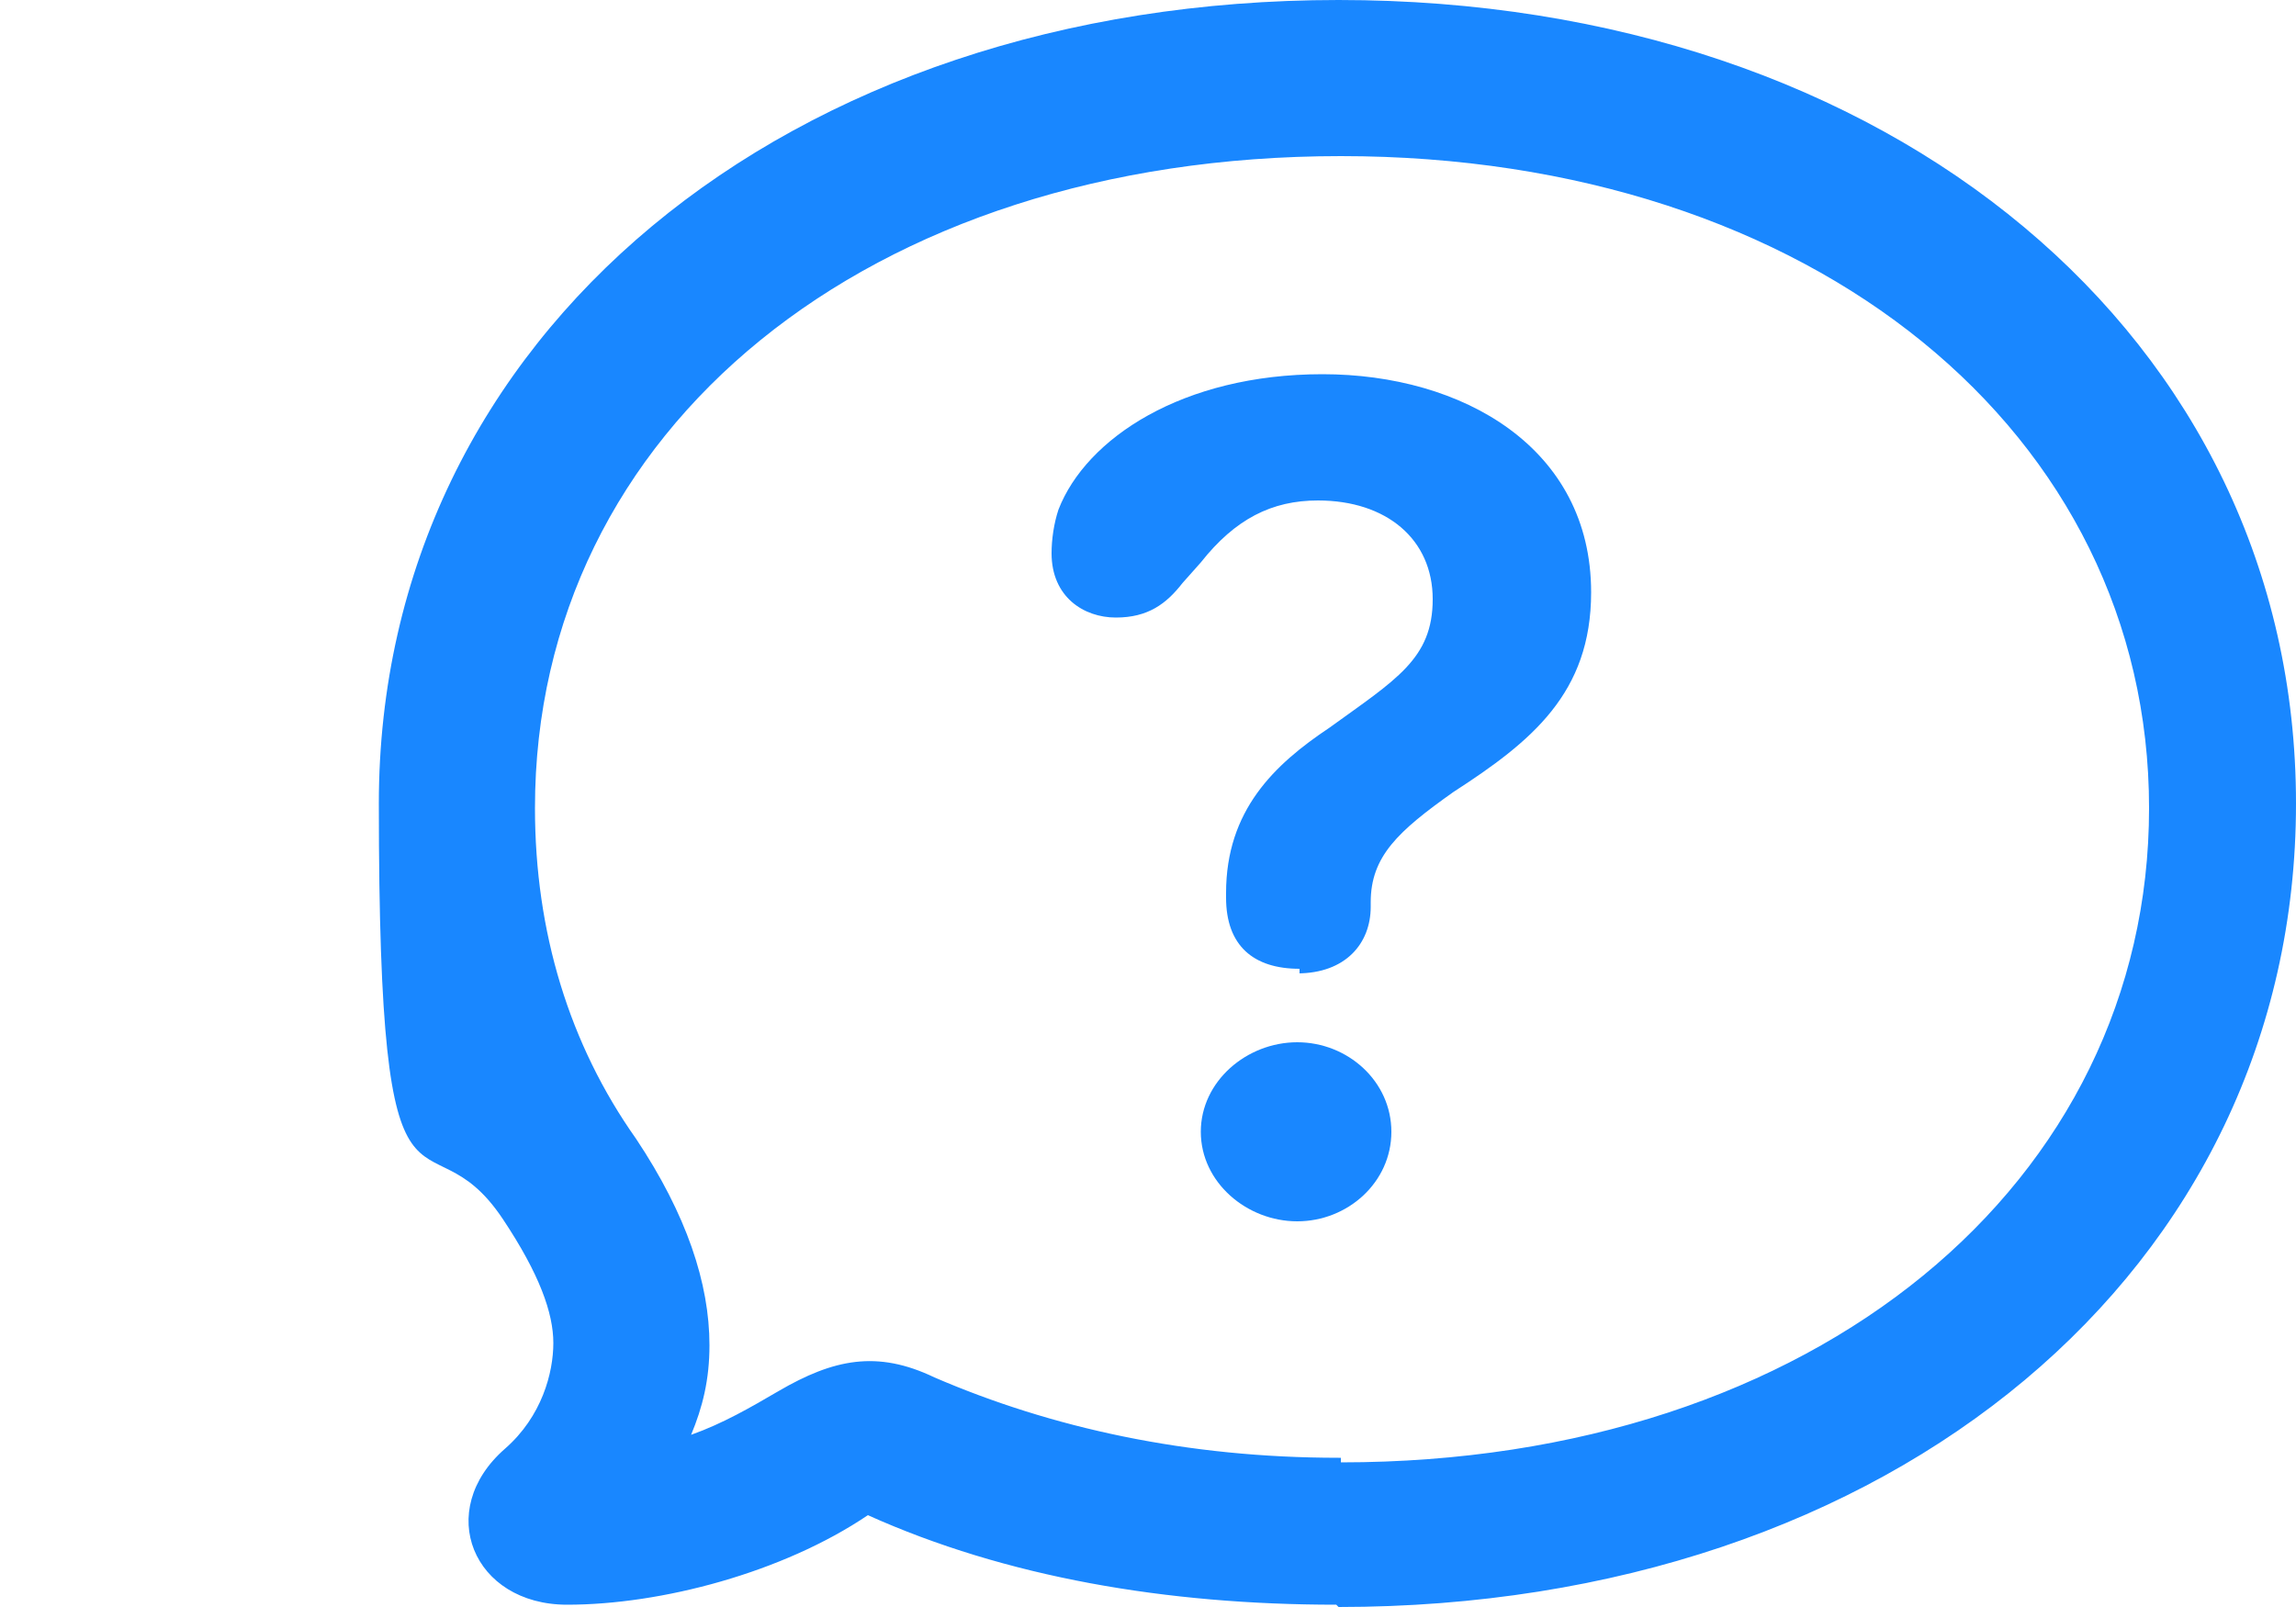 <?xml version="1.0" encoding="UTF-8"?>
<svg id="Layer_1" xmlns="http://www.w3.org/2000/svg" version="1.1" viewBox="0 0 100 70">
  <!-- Generator: Adobe Illustrator 30.0.0, SVG Export Plug-In . SVG Version: 2.1.1 Build 123)  -->
  <defs>
    <style>
      .st0 {
        fill: #007aff;
        fill-opacity: .9;
      }
    </style>
  </defs>
  <path class="st0" d="M58.3,70c24.1,0,41.7-14.7,41.7-35S82.3,0,58.3,0,16.5,14.6,16.5,35s2,13,5.4,18.1c1.6,2.4,2.2,4.1,2.2,5.4s-.5,3.2-2.1,4.6c-3.1,2.7-1.4,6.8,2.7,6.8s9.4-1.4,13.1-3.9c6,2.7,13,3.9,20.4,3.9h0ZM58.3,63.5c-6.6,0-12.5-1.3-17.6-3.5-2.5-1.2-4.4-.8-6.8.6-1.2.7-2.4,1.4-3.8,1.9.5-1.2.8-2.4.8-3.9,0-2.7-1-5.7-3.2-9-2.9-4.1-4.4-9-4.4-14.4,0-16.5,14.5-28.4,35.1-28.4s35.2,12.1,35.2,28.4-14.5,28.5-35.2,28.5h0v-.2Z"/>
  <path class="st0" d="M56.5,42.4c2.1,0,3.2-1.3,3.2-2.9v-.2c0-2,1.2-3.1,3.6-4.8,3.4-2.2,6-4.3,6-8.7,0-6.3-5.6-9.5-11.7-9.5s-10.3,2.8-11.5,5.9c-.2.6-.3,1.3-.3,1.9,0,1.9,1.4,2.8,2.8,2.8s2.2-.6,2.9-1.5l.8-.9c1.5-1.9,3.1-2.7,5.1-2.7,3,0,5,1.7,5,4.3s-1.6,3.5-4.5,5.6c-2.4,1.6-4.5,3.6-4.5,7.2v.2c0,2.1,1.2,3.1,3.2,3.1v.2h0ZM56.5,53.2c2.2,0,4.1-1.7,4.1-3.9s-1.9-3.9-4.1-3.9-4.2,1.7-4.2,3.9,2,3.9,4.2,3.9Z"/>
</svg>